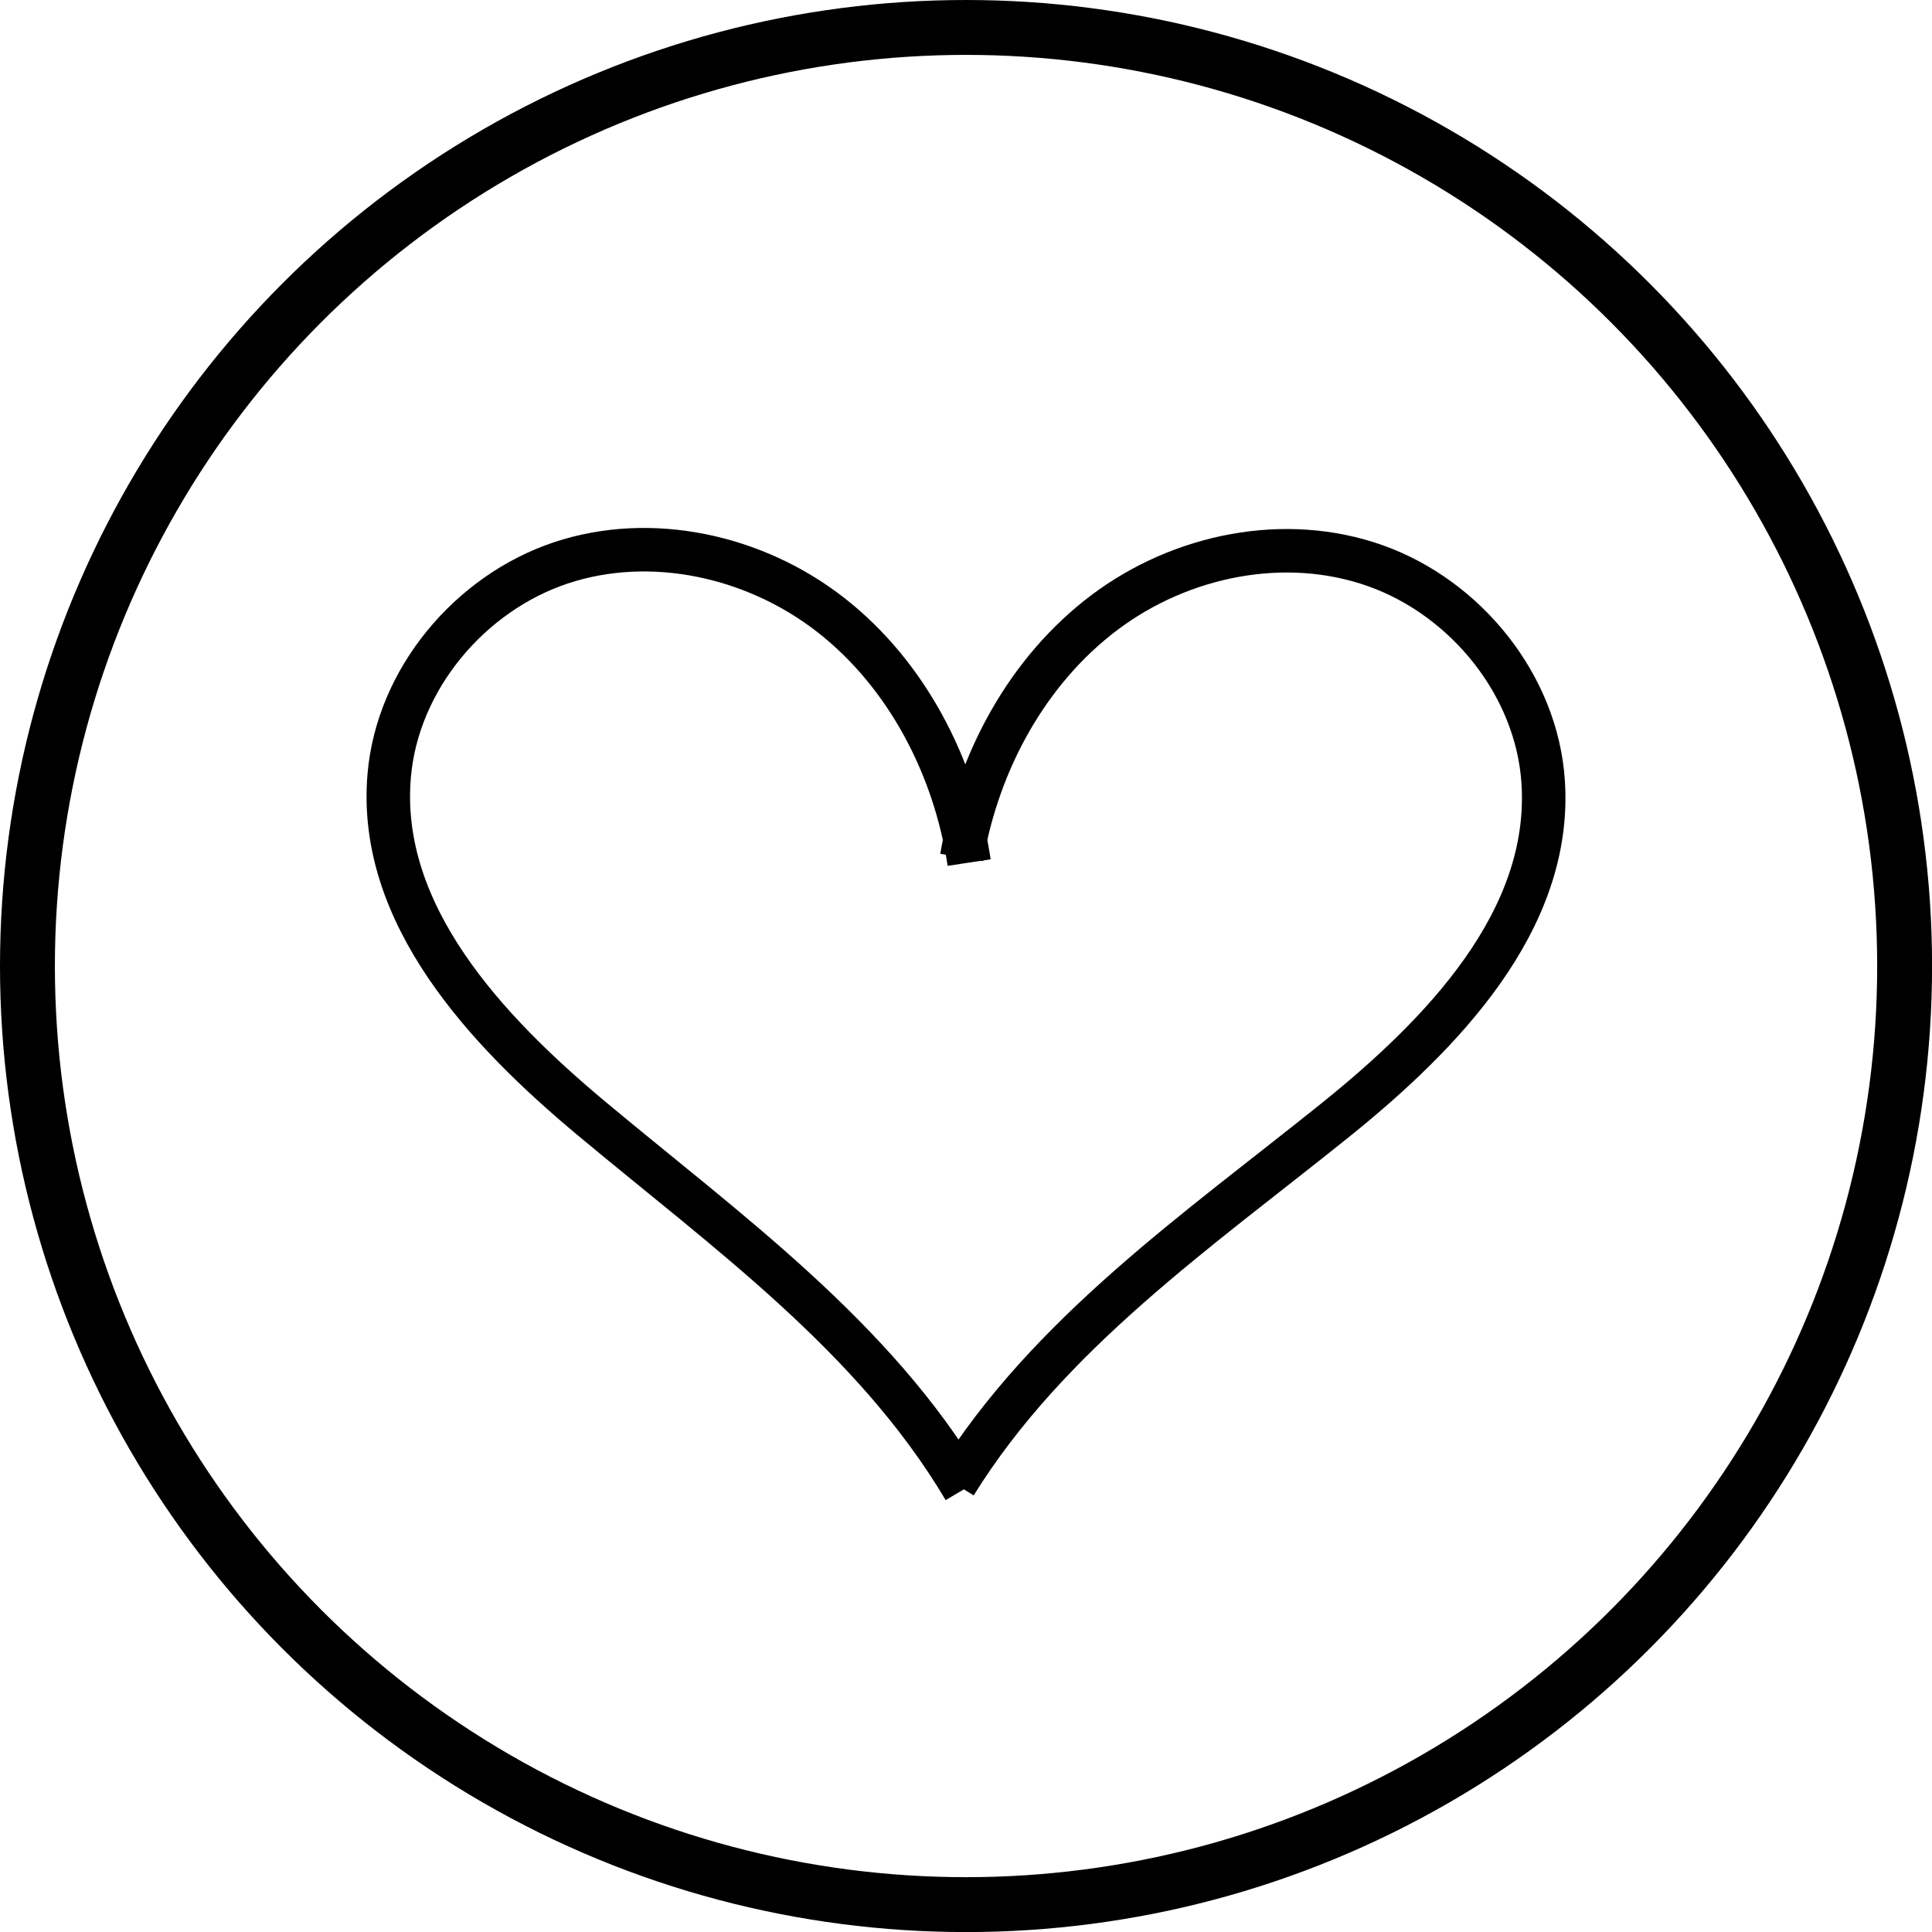 <svg xmlns="http://www.w3.org/2000/svg" id="gesund" viewBox="0 0 290.03 290.03"><defs><style>.cls-1,.cls-2{fill:none;stroke:#000;stroke-miterlimit:10;}.cls-1{stroke-width:8.24px;}.cls-2{stroke-width:6.53px;}</style></defs><circle class="cls-1" cx="145.02" cy="145.02" r="140.9"></circle><path class="cls-2" d="M1810.45,483.33c2.45-14.41,9.91-28.11,21.44-36.78s27.18-11.82,40.7-7,24.2,17.88,25.15,32.46c1.36,20.81-15.23,37.9-31.27,50.8-20.58,16.54-43,32-57,54.57" transform="translate(-1666.08 -354.61)"></path><path class="cls-2" d="M1811.57,484.1c-2.19-14.45-9.4-28.29-20.77-37.17s-27-12.34-40.56-7.81-24.52,17.41-25.74,32c-1.74,20.77,14.55,38.18,30.35,51.37,20.28,16.93,42.44,32.77,56,55.65" transform="translate(-1666.08 -354.61)"></path></svg>